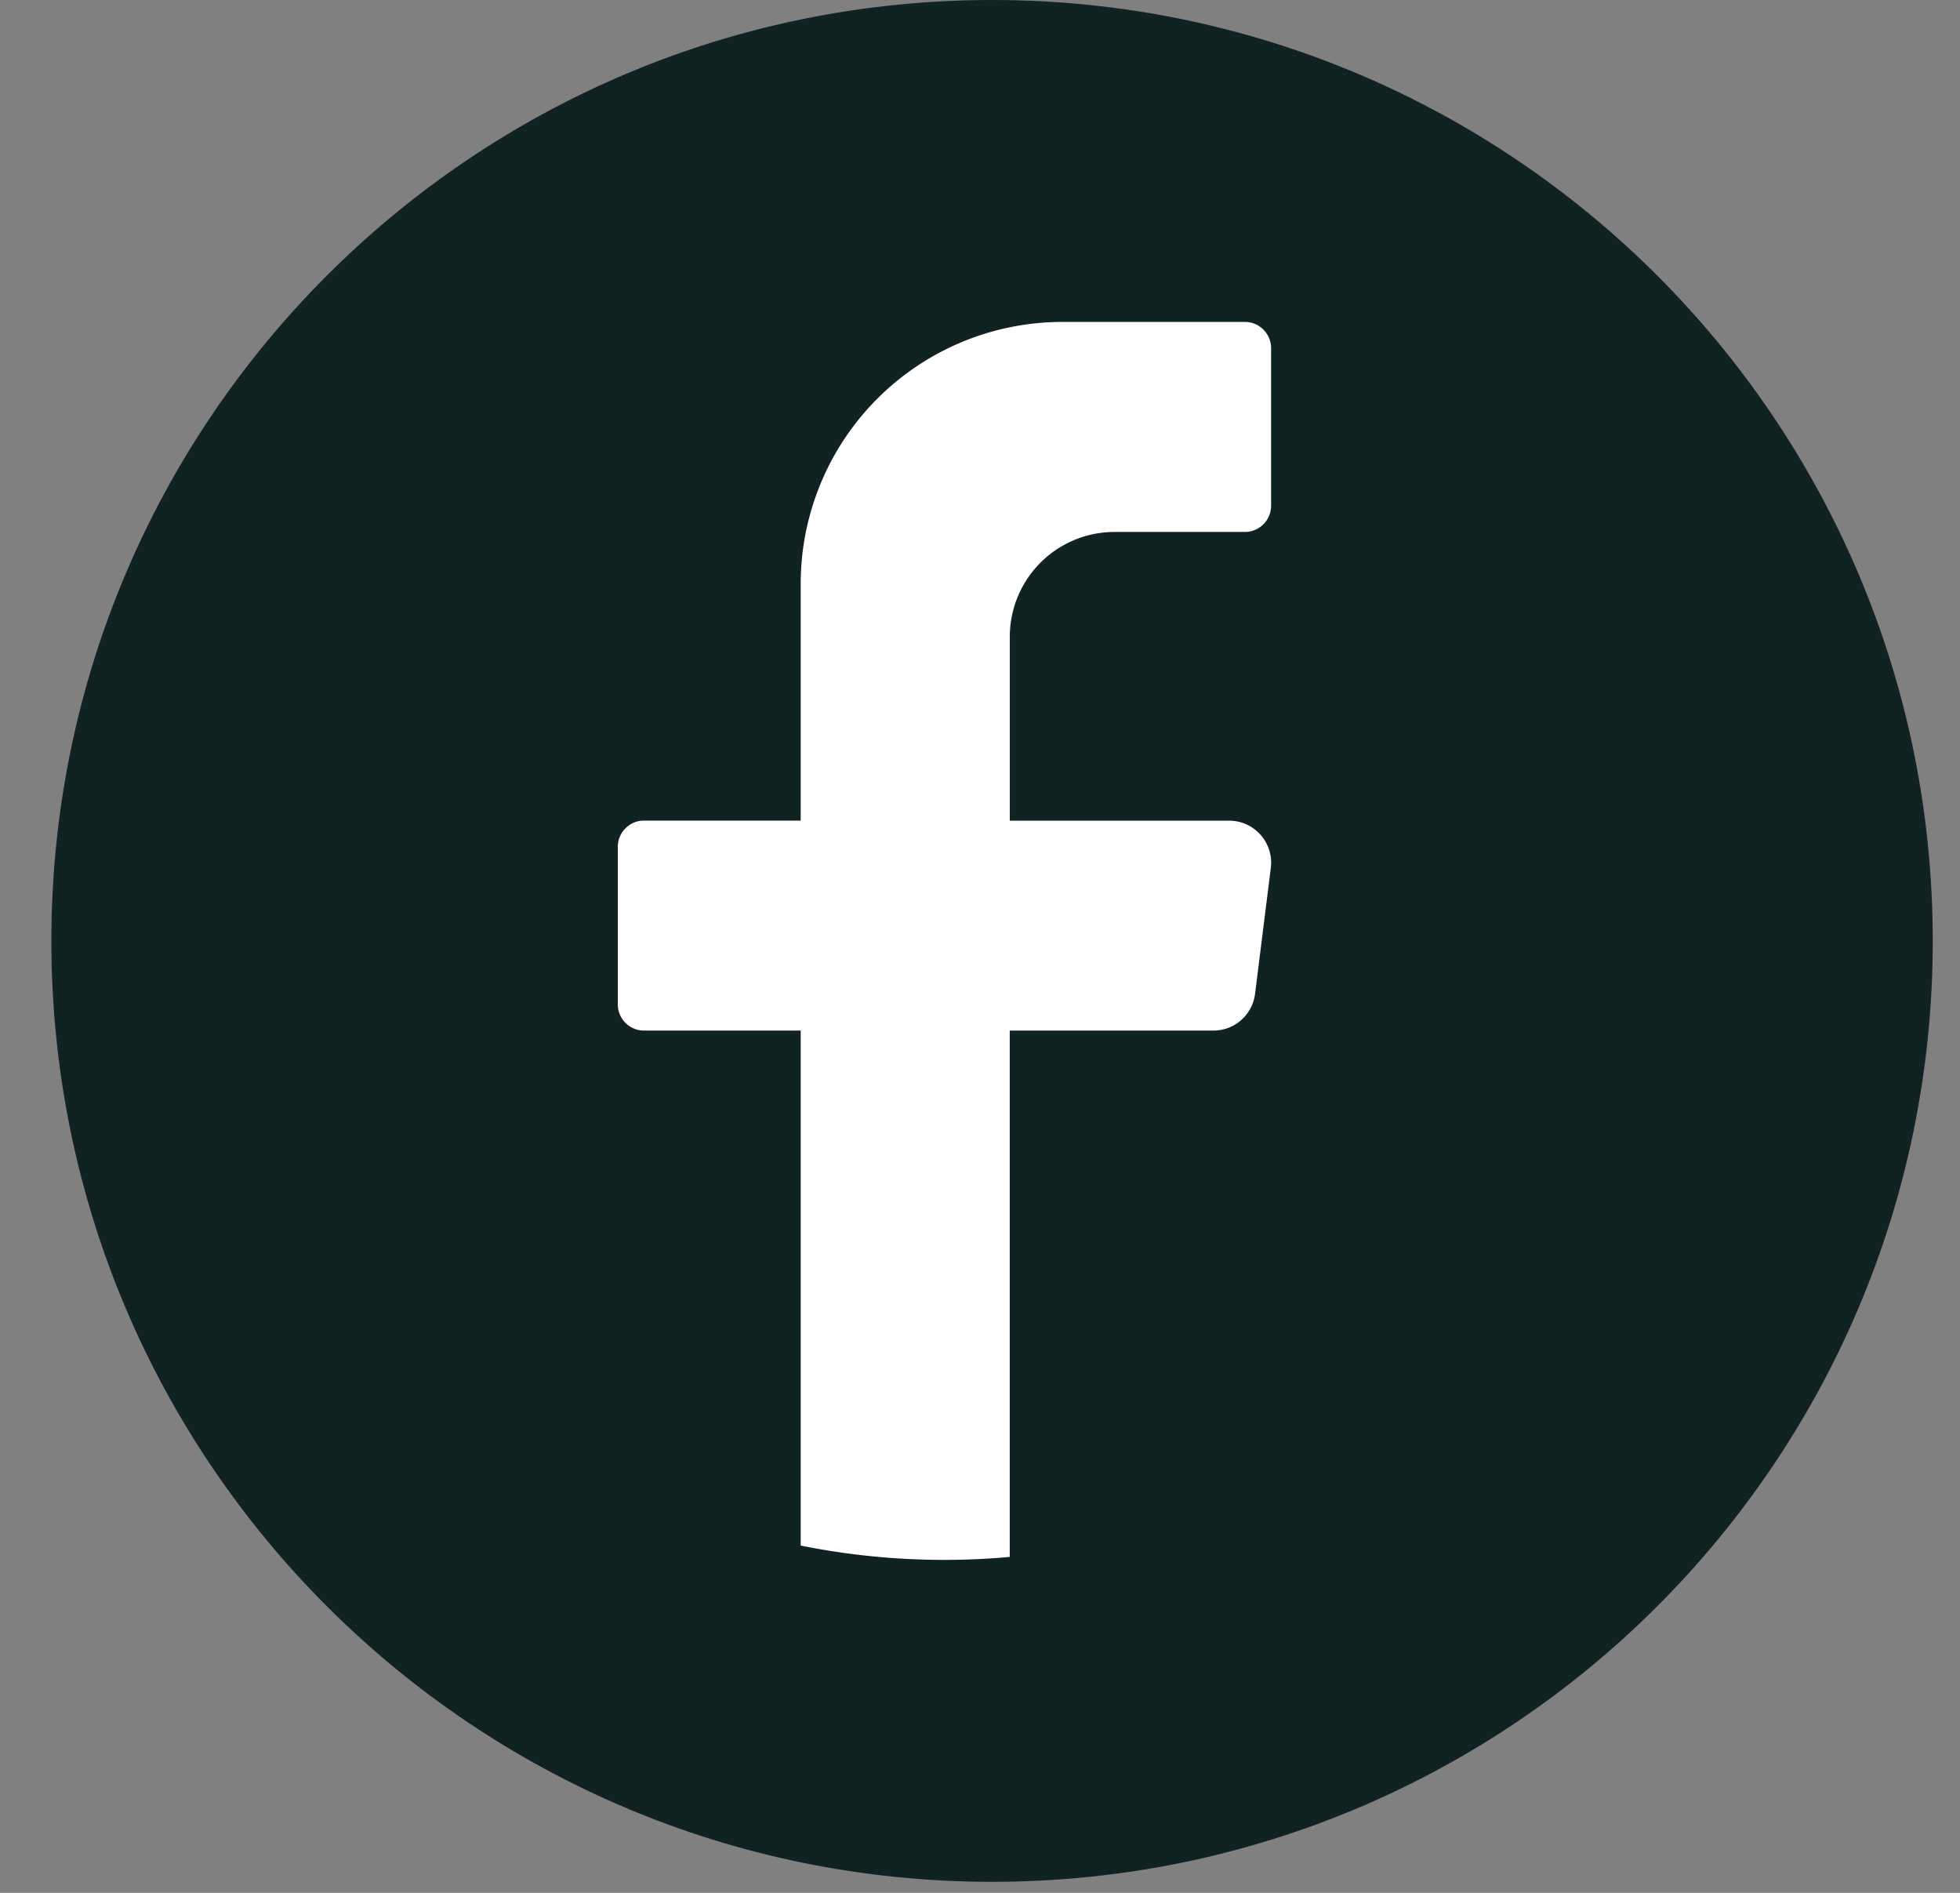 <svg width="29" height="28" fill="none" xmlns="http://www.w3.org/2000/svg"><rect width="100%" height="100%" fill="#808080" stroke="none"/><path d="M28.597 13.919c0 7.687-6.231 13.918-13.918 13.918C6.99 27.837.76 21.606.76 13.92.76 6.23 6.991 0 14.679 0c7.687 0 13.918 6.231 13.918 13.919z" fill="#112223"/><path d="M18.803 12.838 18.57 14.7a.621.621 0 0 1-.615.545H14.94v7.786a10.749 10.749 0 0 1-3.093-.168v-7.618h-2.32a.388.388 0 0 1-.386-.388v-2.33c0-.213.173-.388.386-.388h2.32V8.645a3.874 3.874 0 0 1 3.867-3.883h2.706c.213 0 .387.175.387.388v2.33a.388.388 0 0 1-.387.389h-1.933a1.55 1.55 0 0 0-1.546 1.553v2.718h3.247c.372 0 .66.328.615.698z" fill="#fff"/></svg>